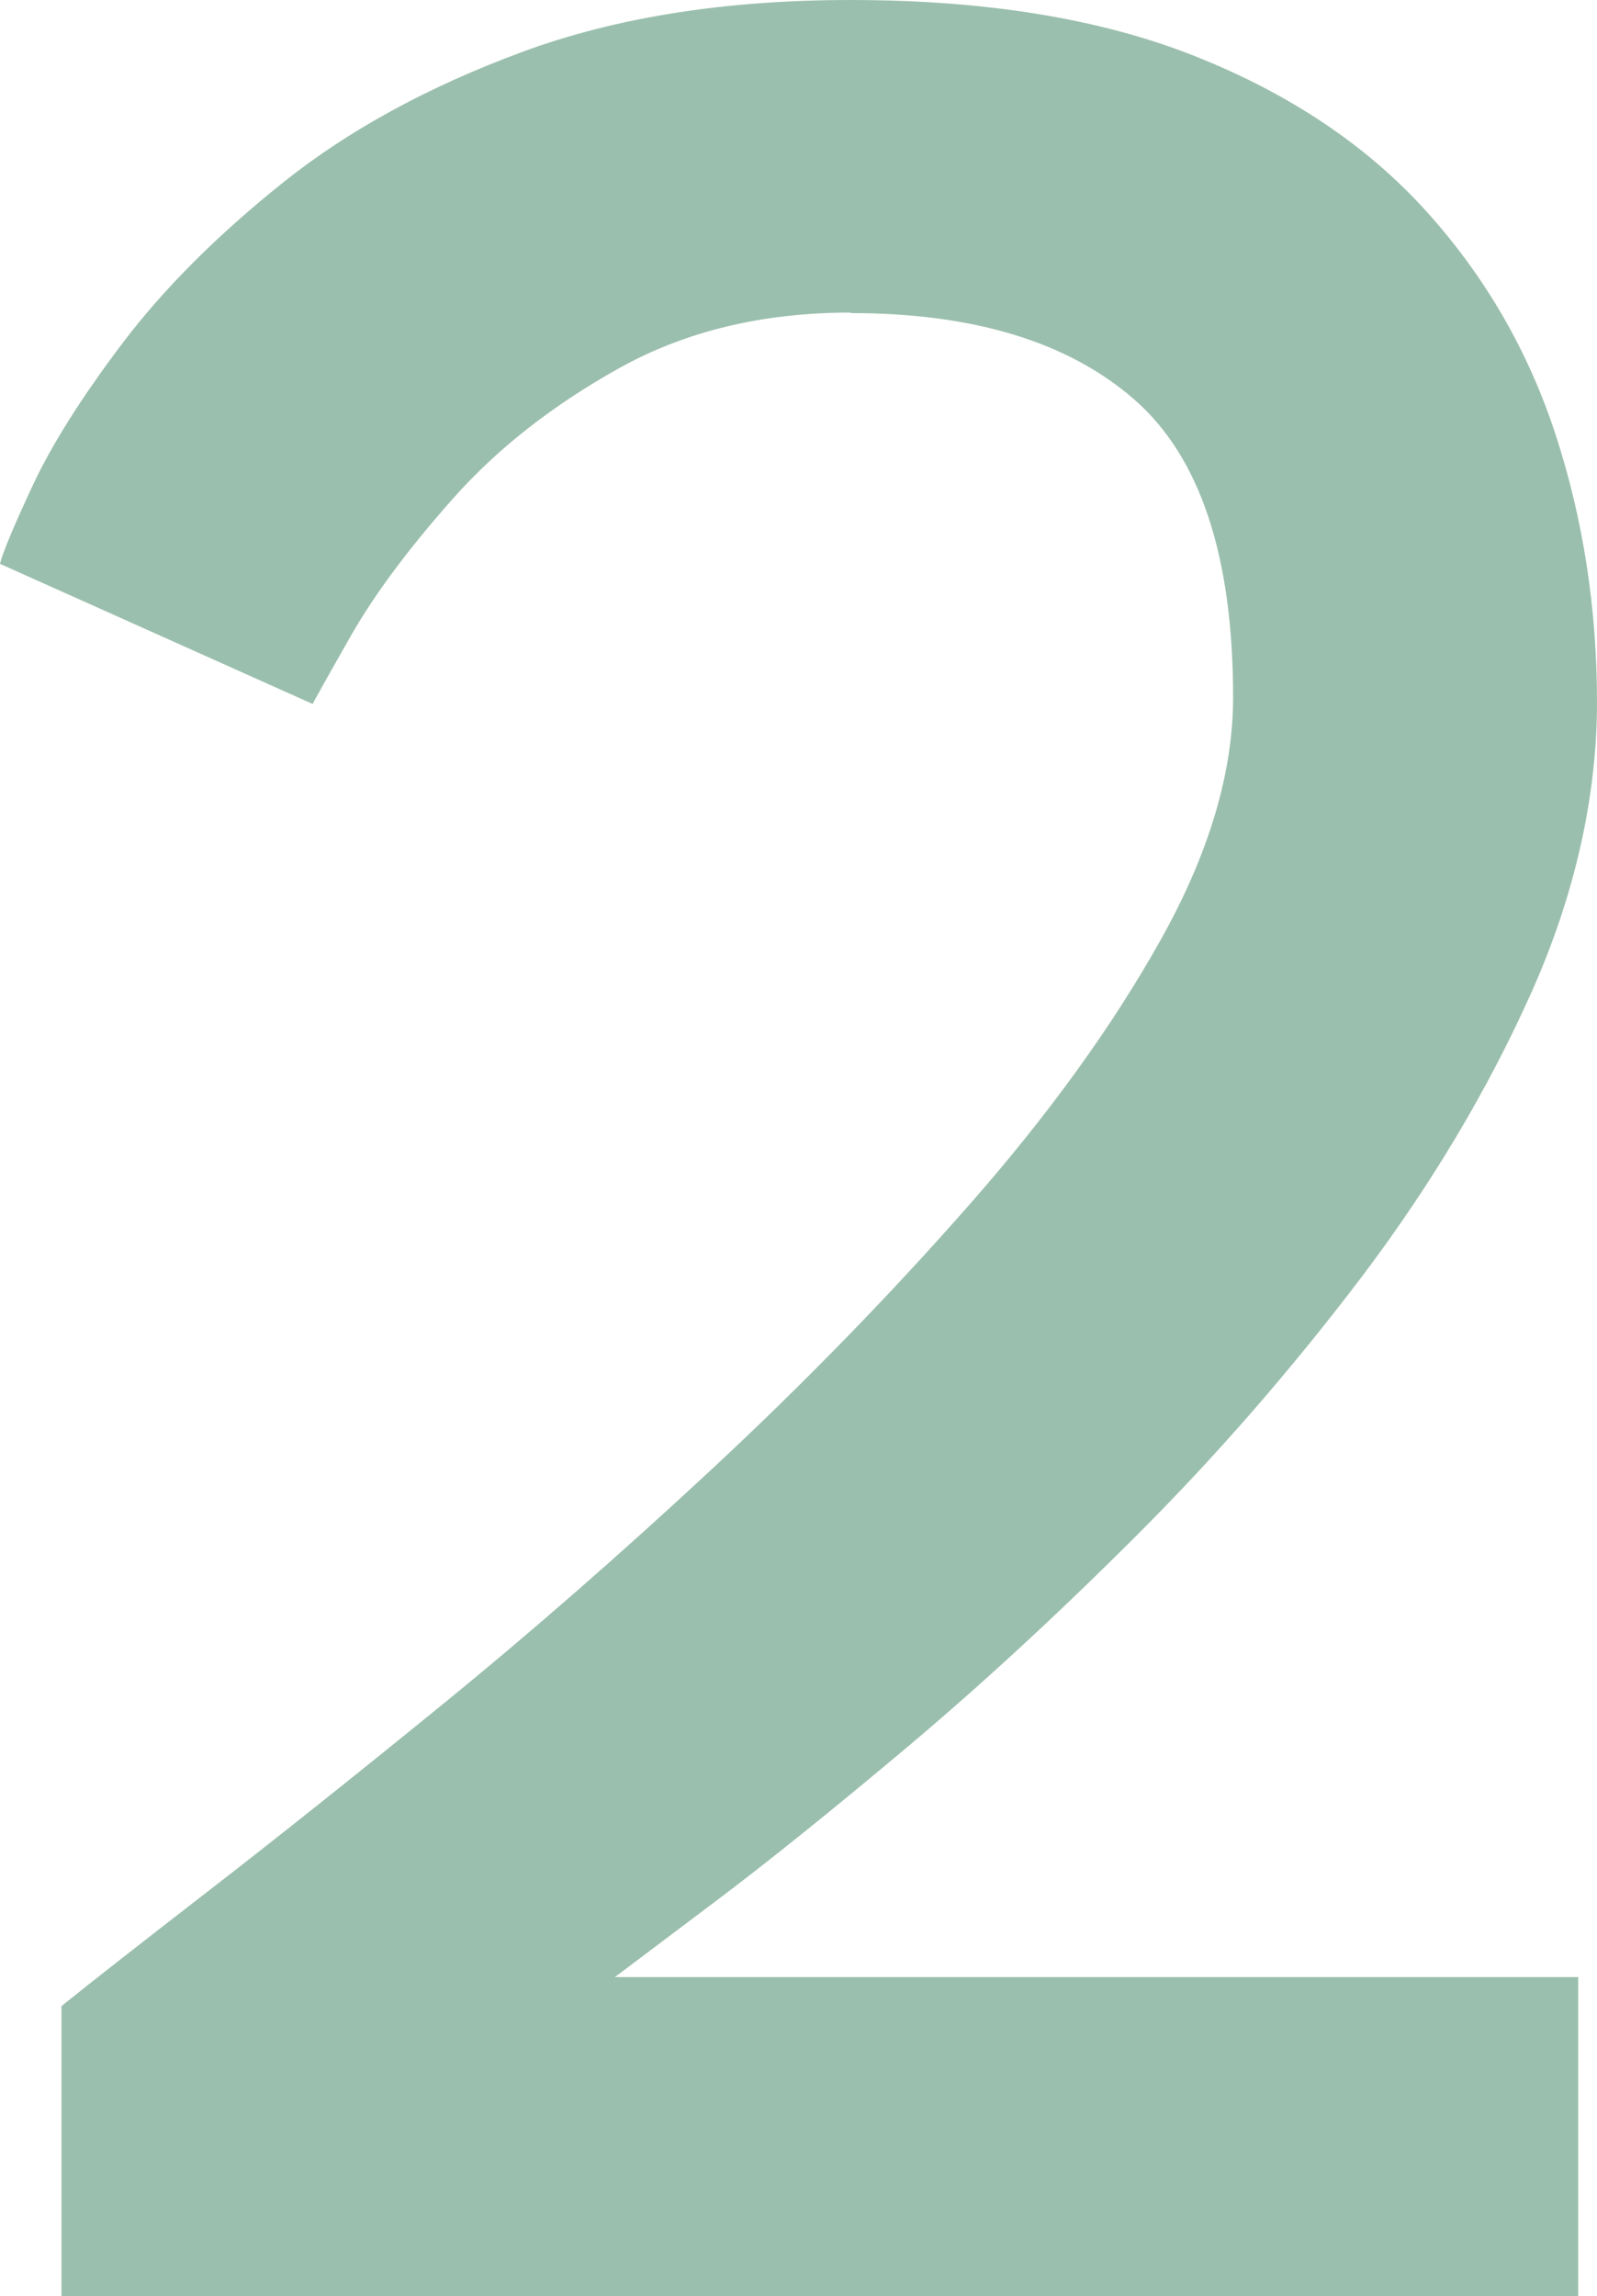 <?xml version="1.0" encoding="UTF-8"?>
<svg id="Livello_2" data-name="Livello 2" xmlns="http://www.w3.org/2000/svg" viewBox="0 0 96.9 139.28">
  <defs>
    <style>
      .cls-1 {
        fill: #9bbfae;
        stroke-width: 0px;
      }
    </style>
  </defs>
  <g id="guide">
    <path class="cls-1" d="M51.61,18.96c-5.32,0-10,1.12-14.04,3.37-4.04,2.25-7.41,4.89-10.1,7.93-2.7,3.04-4.75,5.8-6.17,8.29-1.42,2.49-2.19,3.87-2.33,4.15L0,34.2c.14-.62.79-2.19,1.97-4.72,1.17-2.52,3.01-5.42,5.49-8.7,2.49-3.28,5.72-6.51,9.69-9.69,3.97-3.18,8.81-5.82,14.51-7.93,5.7-2.11,12.35-3.16,19.95-3.16,8.22,0,15.2,1.14,20.93,3.42,5.73,2.28,10.4,5.41,13.99,9.38,3.59,3.97,6.22,8.52,7.88,13.63,1.66,5.11,2.49,10.5,2.49,16.17s-1.33,11.68-3.99,17.62c-2.66,5.94-6.1,11.69-10.31,17.26-4.22,5.56-8.74,10.76-13.58,15.6-4.84,4.84-9.52,9.15-14.04,12.95-4.53,3.8-8.39,6.91-11.61,9.33-3.21,2.42-5.23,3.94-6.06,4.56h58.45v19.38H3.73v-17.62c1.8-1.45,4.75-3.76,8.86-6.94,4.11-3.18,8.86-6.96,14.25-11.35,5.39-4.39,10.86-9.17,16.43-14.35,5.56-5.18,10.74-10.5,15.54-15.96,4.8-5.46,8.67-10.81,11.61-16.06,2.94-5.25,4.4-10.16,4.4-14.72,0-8.57-2-14.59-6.01-18.08-4.01-3.49-9.74-5.23-17.2-5.23Z"/>
  </g>
</svg>